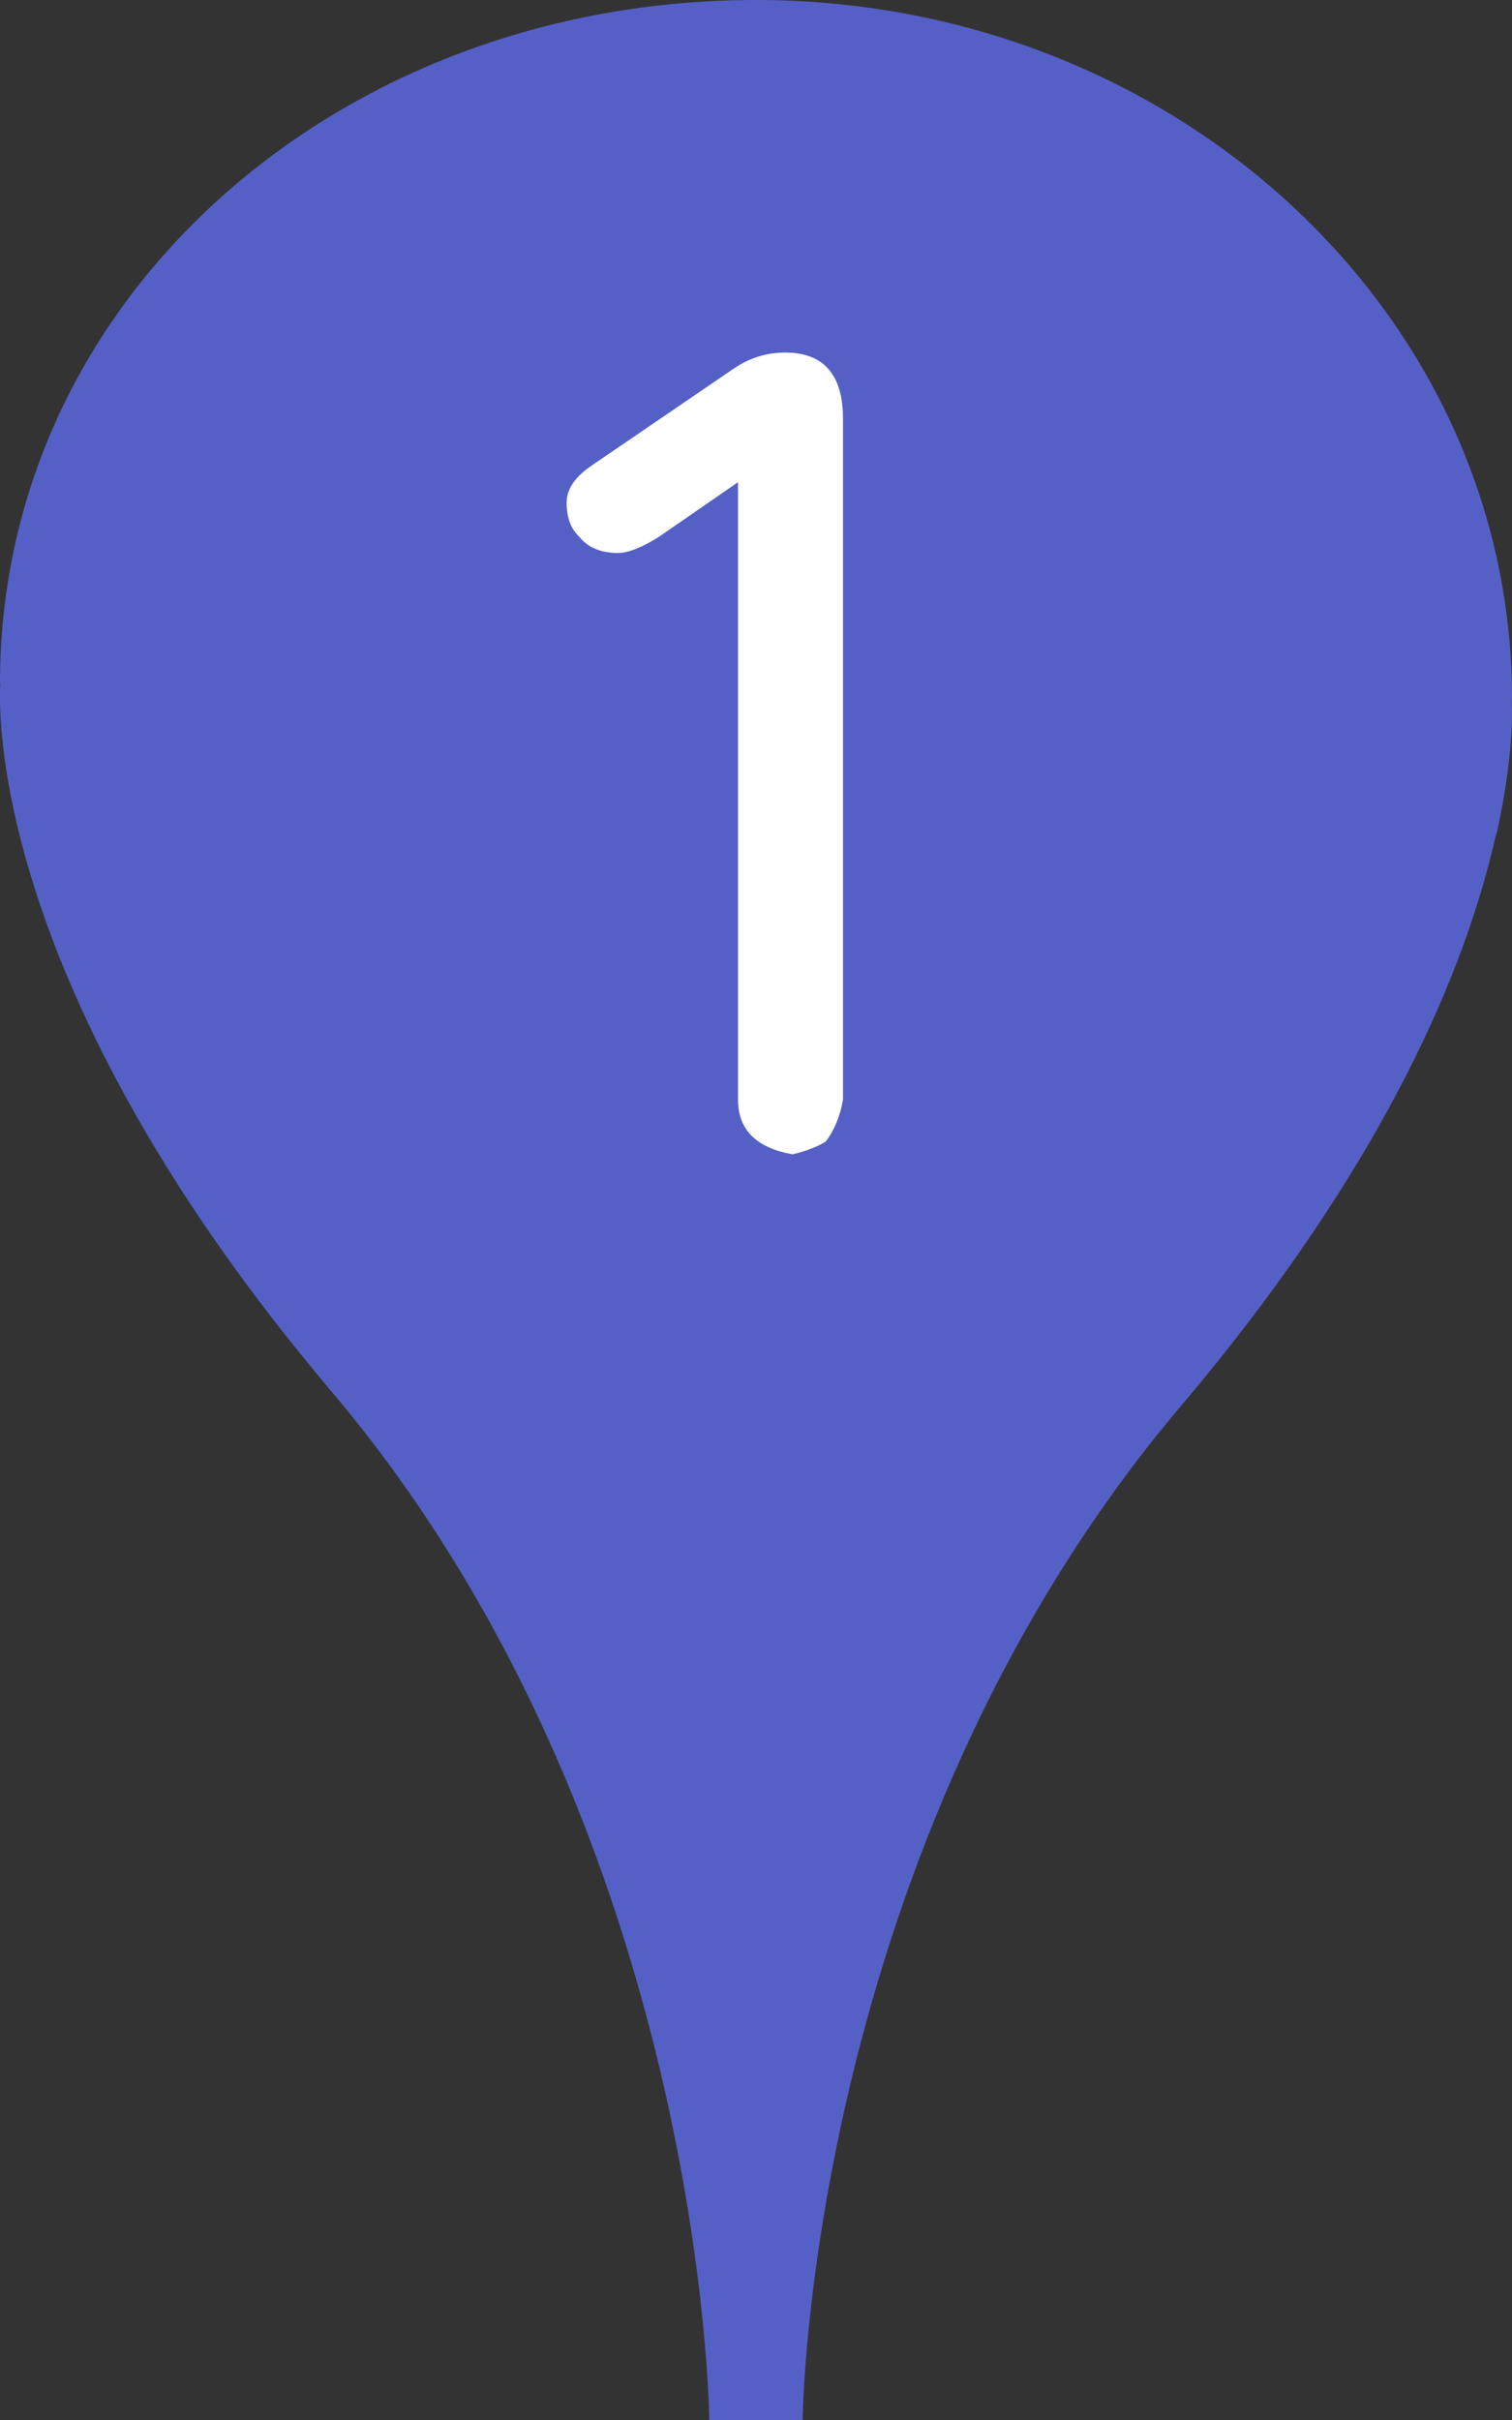 <?xml version="1.0" encoding="utf-8"?>
<!-- Generator: Adobe Illustrator 16.2.1, SVG Export Plug-In . SVG Version: 6.00 Build 0)  -->
<!DOCTYPE svg PUBLIC "-//W3C//DTD SVG 1.1//EN" "http://www.w3.org/Graphics/SVG/1.1/DTD/svg11.dtd">
<svg version="1.1" id="レイヤー_1" xmlns="http://www.w3.org/2000/svg" xmlns:xlink="http://www.w3.org/1999/xlink" x="0px"
	 y="0px" width="20px" height="32px" viewBox="0 0 20 32" style="enable-background:new 0 0 20 32;" xml:space="preserve">
<rect x="0" y="0" width="20" height="32" fill="#333333" stroke="none"/>
<style type="text/css">
<![CDATA[
	.st0{fill:#FFFFFF;}
	.st1{fill:#5560C6;}
]]>
</style>
<g>
	<path class="st1" d="M19.996,9.298C19.996,9.275,20,9.254,20,9.231C20,4.133,15.523,0,10,0C4.477,0,0,3.934,0,9.031
		C0,9.088,0.008,9,0.008,9H0.007c0,0-0.384,3.771,4.375,9.396c4.939,5.837,5,13.604,5,13.604h1.235c0,0,0.062-7.566,5-13.404
		c2.746-3.244,3.775-5.83,4.159-7.508c0.013-0.057,0.024-0.075,0.036-0.132C20.007,10.037,20.006,9.481,19.996,9.298z"/>
	<path class="st0" d="M9.706,4.874c0.208-0.142,0.435-0.212,0.68-0.212c0.51,0,0.765,0.293,0.765,0.879v9
		c-0.038,0.217-0.113,0.401-0.227,0.553c-0.104,0.066-0.25,0.123-0.439,0.17c-0.482-0.085-0.723-0.326-0.723-0.723V6.376L8.714,7.1
		C8.487,7.241,8.308,7.312,8.175,7.312c-0.227,0-0.397-0.071-0.51-0.212c-0.113-0.104-0.17-0.255-0.17-0.454
		c0-0.18,0.114-0.345,0.34-0.496L9.706,4.874z"/>
</g>
</svg>
